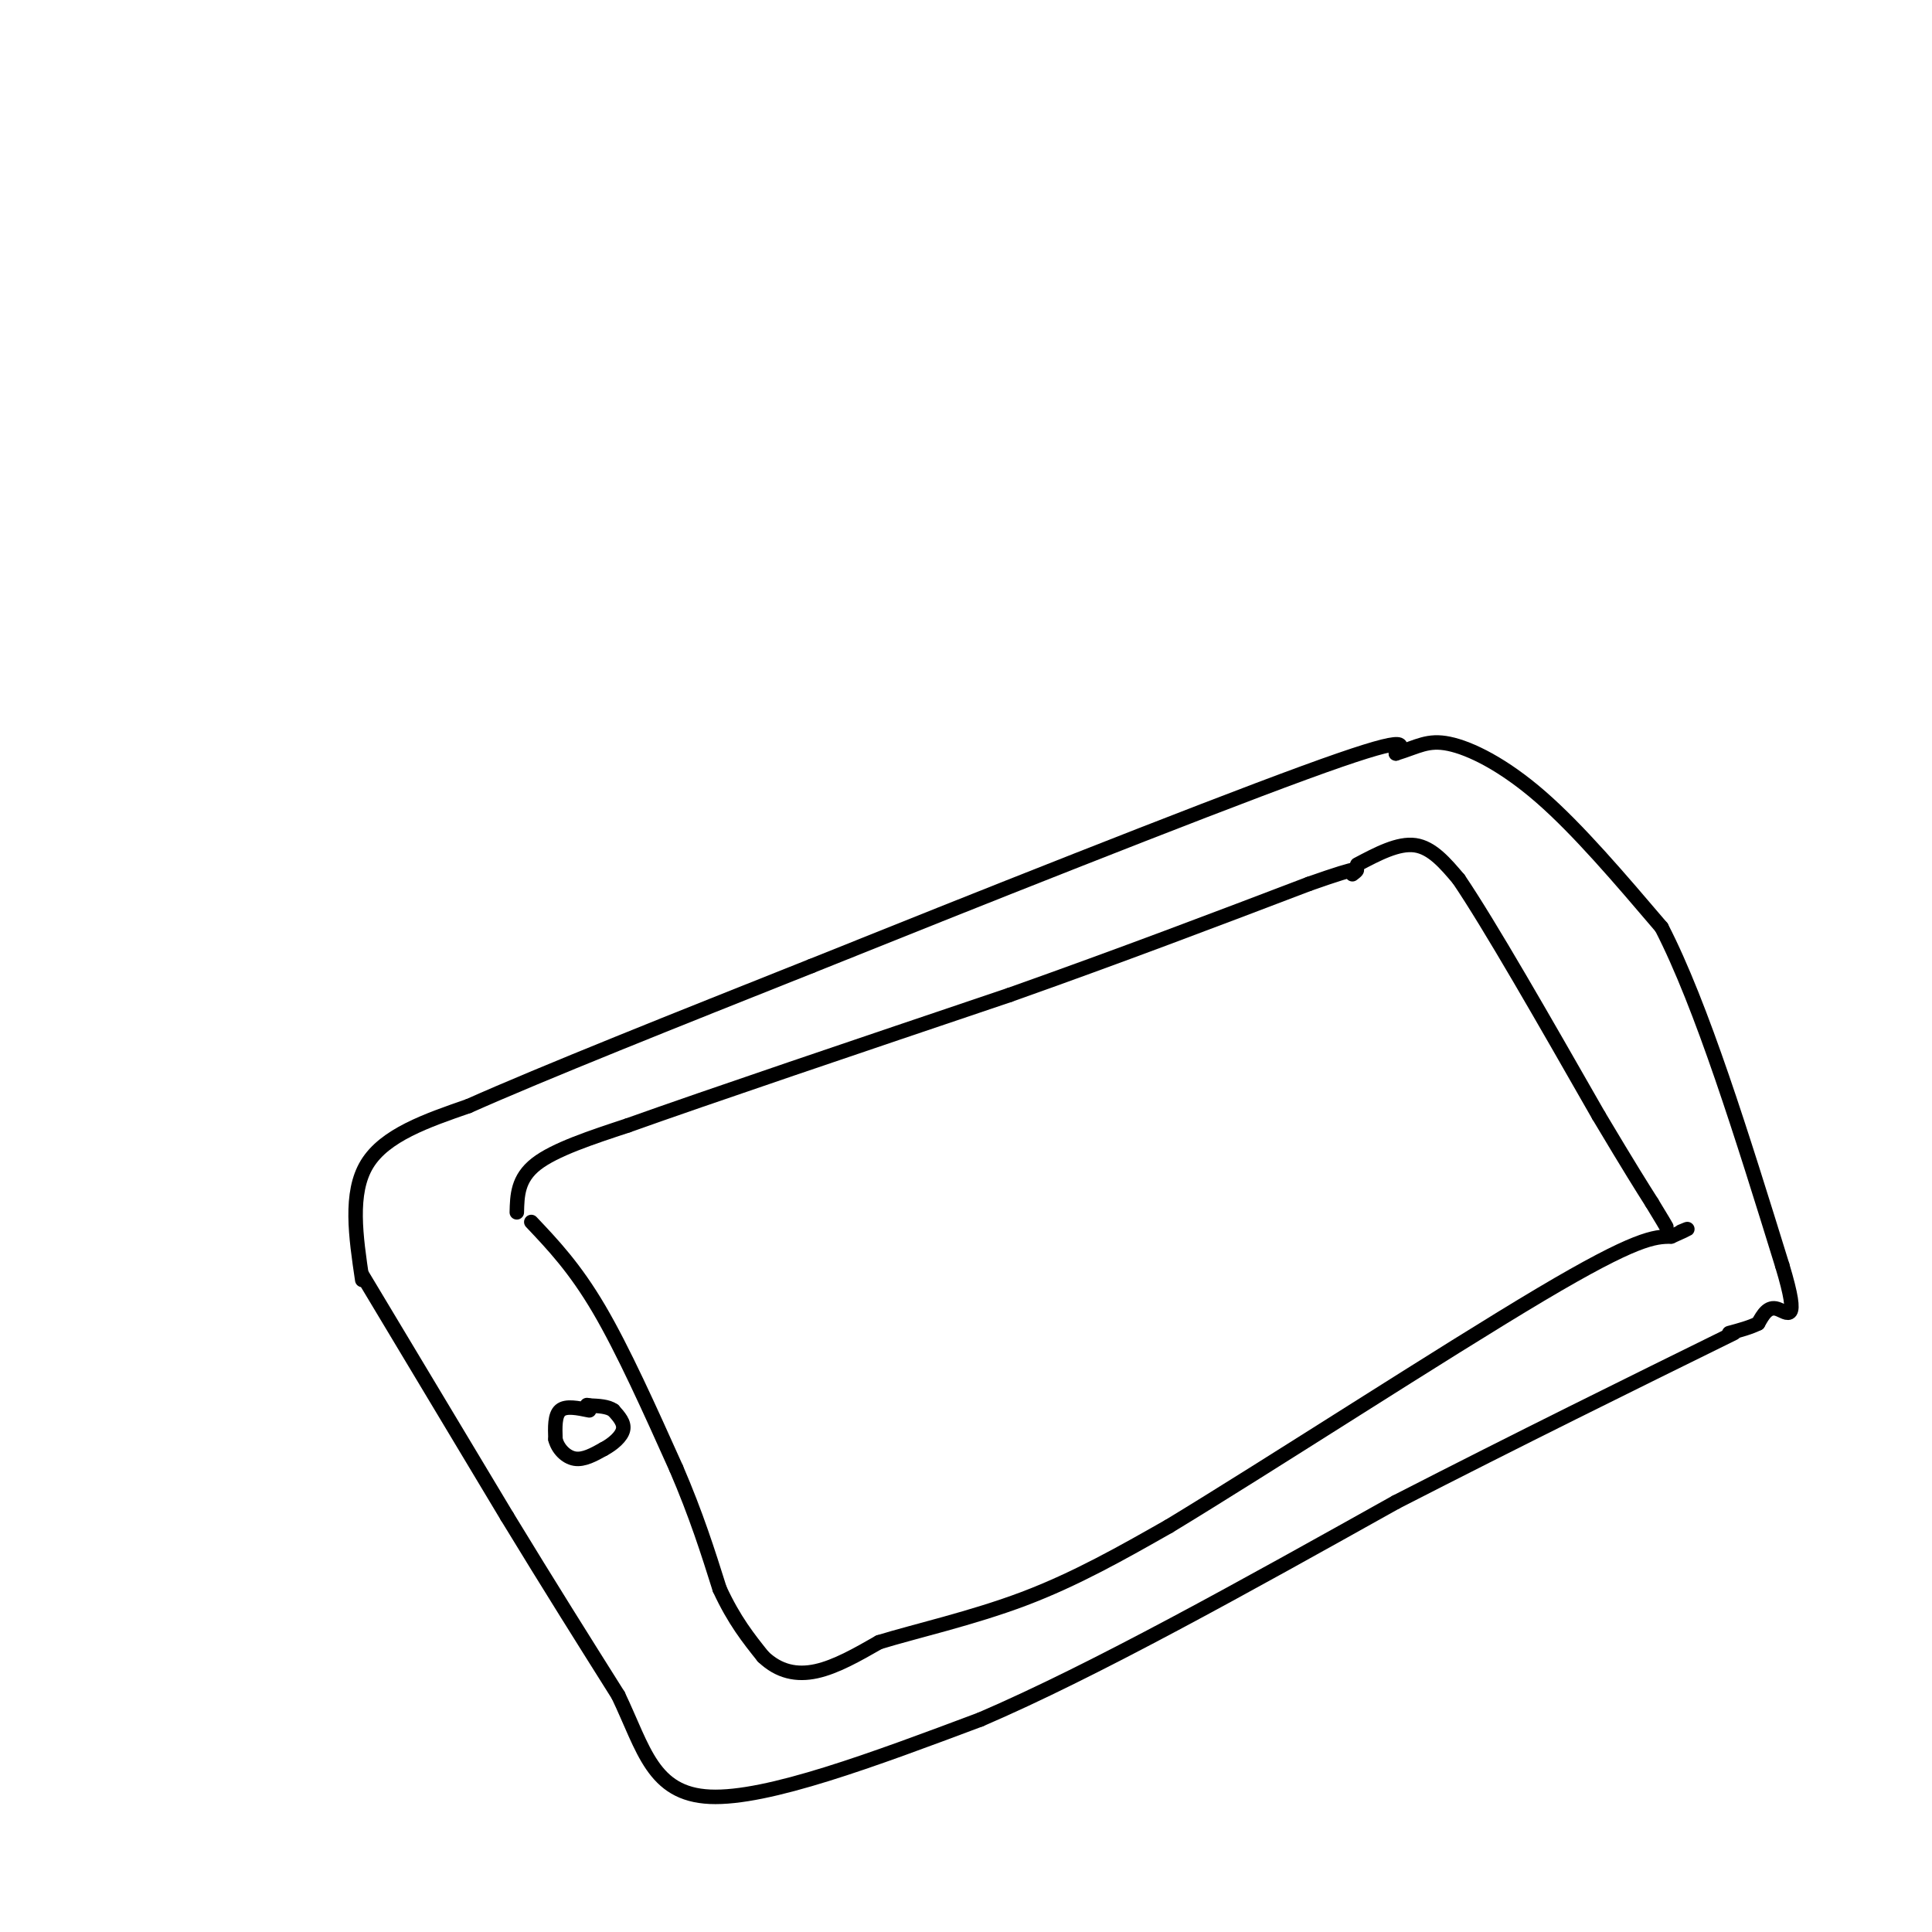 <svg viewBox='0 0 400 400' version='1.1' xmlns='http://www.w3.org/2000/svg' xmlns:xlink='http://www.w3.org/1999/xlink'><g fill='none' stroke='#000000' stroke-width='3' stroke-linecap='round' stroke-linejoin='round'><path d='M75,264c0.000,0.000 30.000,50.000 30,50'/><path d='M105,314c8.833,14.500 15.917,25.750 23,37'/><path d='M128,351c5.311,11.133 7.089,20.467 19,21c11.911,0.533 33.956,-7.733 56,-16'/><path d='M203,356c23.667,-10.167 54.833,-27.583 86,-45'/><path d='M289,311c26.000,-13.333 48.000,-24.167 70,-35'/><path d='M75,265c-1.333,-9.000 -2.667,-18.000 1,-24c3.667,-6.000 12.333,-9.000 21,-12'/><path d='M97,229c15.333,-6.833 43.167,-17.917 71,-29'/><path d='M168,200c32.867,-13.222 79.533,-31.778 102,-40c22.467,-8.222 20.733,-6.111 19,-4'/><path d='M289,156c4.595,-1.405 6.583,-2.917 11,-2c4.417,0.917 11.262,4.262 19,11c7.738,6.738 16.369,16.869 25,27'/><path d='M344,192c8.333,16.167 16.667,43.083 25,70'/><path d='M369,262c3.844,12.756 0.956,9.644 -1,9c-1.956,-0.644 -2.978,1.178 -4,3'/><path d='M364,274c-1.667,0.833 -3.833,1.417 -6,2'/><path d='M110,253c4.500,4.750 9.000,9.500 14,18c5.000,8.500 10.500,20.750 16,33'/><path d='M140,304c4.167,9.667 6.583,17.333 9,25'/><path d='M149,329c3.000,6.500 6.000,10.250 9,14'/><path d='M158,343c3.267,3.111 6.933,3.889 11,3c4.067,-0.889 8.533,-3.444 13,-6'/><path d='M182,340c7.356,-2.267 19.244,-4.933 30,-9c10.756,-4.067 20.378,-9.533 30,-15'/><path d='M242,316c20.578,-12.467 57.022,-36.133 77,-48c19.978,-11.867 23.489,-11.933 27,-12'/><path d='M346,256c4.833,-2.167 3.417,-1.583 2,-1'/><path d='M107,251c0.083,-3.500 0.167,-7.000 4,-10c3.833,-3.000 11.417,-5.500 19,-8'/><path d='M130,233c16.333,-5.833 47.667,-16.417 79,-27'/><path d='M209,206c23.500,-8.333 42.750,-15.667 62,-23'/><path d='M271,183c11.833,-4.167 10.417,-3.083 9,-2'/><path d='M281,179c4.250,-2.250 8.500,-4.500 12,-4c3.500,0.500 6.250,3.750 9,7'/><path d='M302,182c6.333,9.333 17.667,29.167 29,49'/><path d='M331,231c6.667,11.167 8.833,14.583 11,18'/><path d='M342,249c2.333,3.833 2.667,4.417 3,5'/><path d='M122,292c-2.417,-0.500 -4.833,-1.000 -6,0c-1.167,1.000 -1.083,3.500 -1,6'/><path d='M115,298c0.467,1.911 2.133,3.689 4,4c1.867,0.311 3.933,-0.844 6,-2'/><path d='M125,300c1.911,-1.022 3.689,-2.578 4,-4c0.311,-1.422 -0.844,-2.711 -2,-4'/><path d='M127,292c-1.167,-0.833 -3.083,-0.917 -5,-1'/><path d='M122,291c-0.833,-0.167 -0.417,-0.083 0,0'/></g>
</svg>